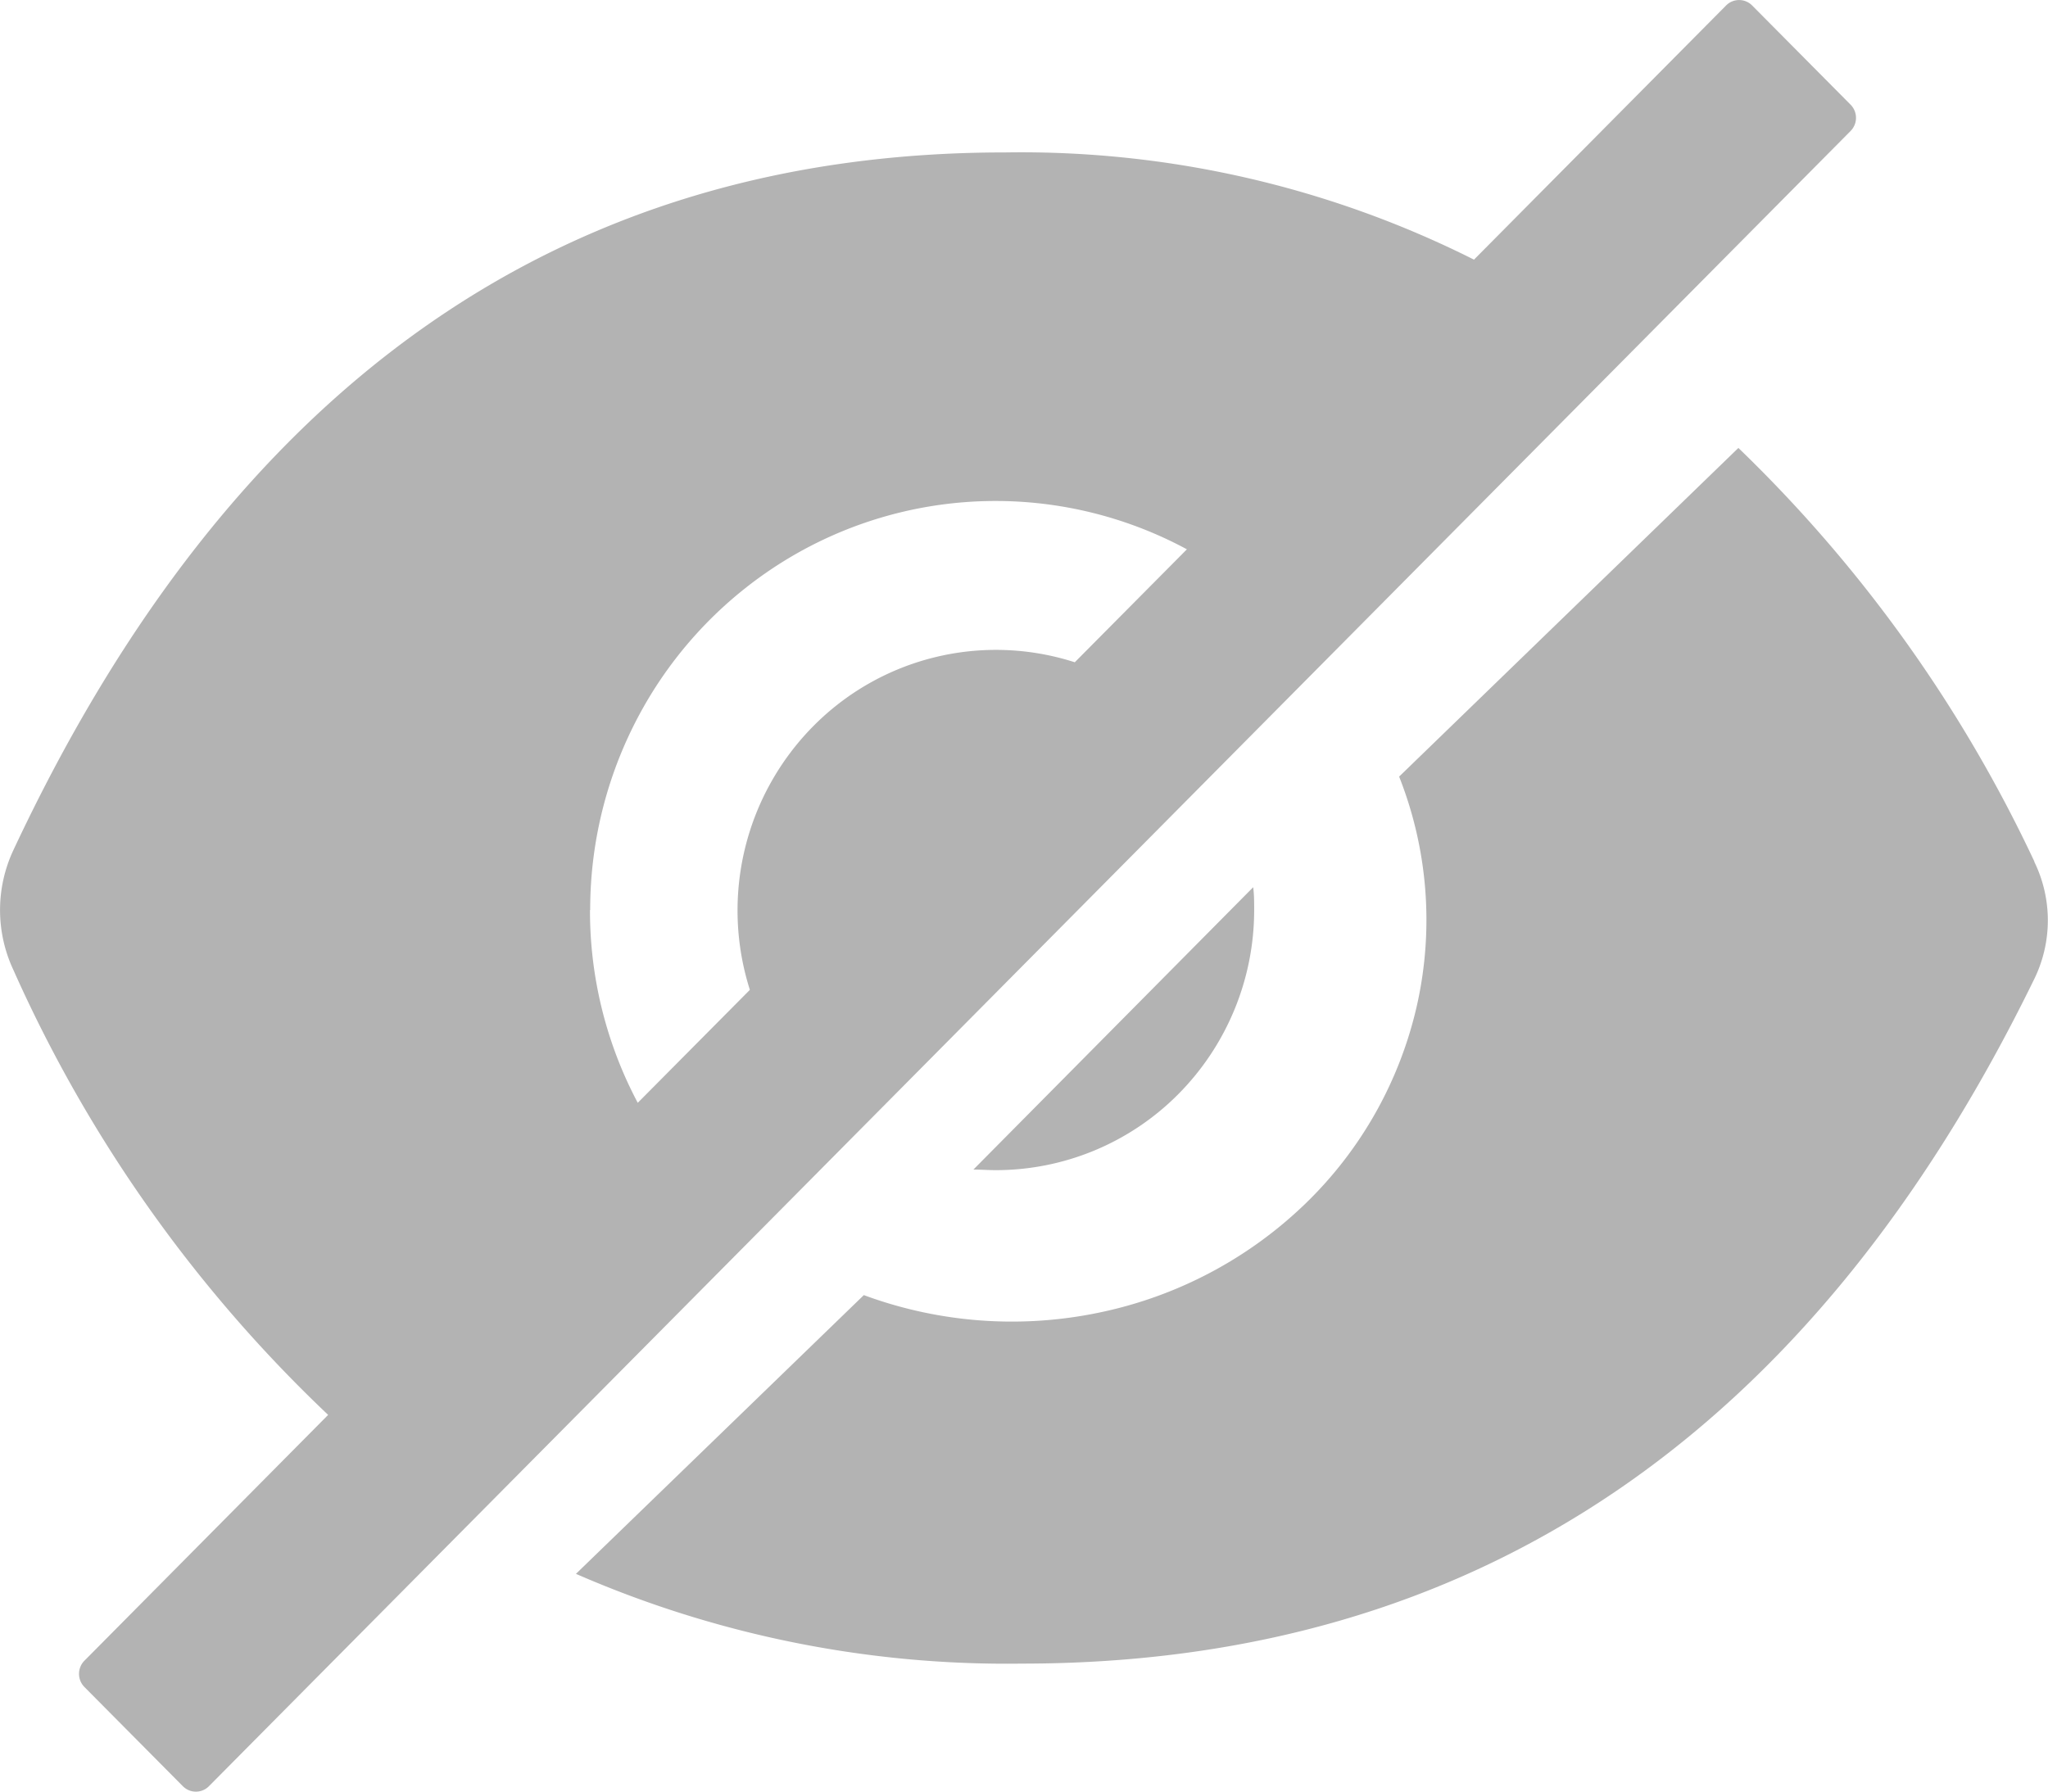 <svg id="show-password-icon" xmlns="http://www.w3.org/2000/svg" width="21.008" height="18.382" viewBox="0 0 21.008 18.382">
  <path id="Vector" d="M10.216,12.006a2.638,2.638,0,0,0,1.873-.782,2.682,2.682,0,0,0,.776-1.889c0-.078,0-.156-.01-.232L9.985,12C10.061,12,10.138,12.006,10.216,12.006ZM18.983,1.074,17.973.056a.188.188,0,0,0-.267,0L15.12,2.664a10.344,10.344,0,0,0-4.809-1.1Q3.492,1.561.137,8.723a1.449,1.449,0,0,0,0,1.228,14.313,14.313,0,0,0,3.229,4.566l-2.5,2.522a.192.192,0,0,0,0,.27l1.01,1.018a.188.188,0,0,0,.267,0L18.983,1.344a.192.192,0,0,0,0-.27ZM6.054,9.335a4.225,4.225,0,0,1,.54-2.068A4.181,4.181,0,0,1,8.075,5.736a4.132,4.132,0,0,1,4.1-.1l-1.15,1.159a2.635,2.635,0,0,0-2.683.656,2.689,2.689,0,0,0-.65,2.705l-1.15,1.159a4.2,4.2,0,0,1-.49-1.976Z" transform="translate(0)" opacity="0.3"/>
  <path id="Vector-2" data-name="Vector" d="M14.96,4.243A14.36,14.36,0,0,0,11.924,0L8.444,3.372A4,4,0,0,1,8.631,5.7,4.083,4.083,0,0,1,7.479,7.757a4.294,4.294,0,0,1-2.12,1.116,4.381,4.381,0,0,1-2.406-.181L0,11.552a11.05,11.05,0,0,0,4.571.921q6.962,0,10.389-7.026a1.371,1.371,0,0,0,0-1.2Z" transform="translate(5.908 4.596)" opacity="0.3"/>
</svg>

